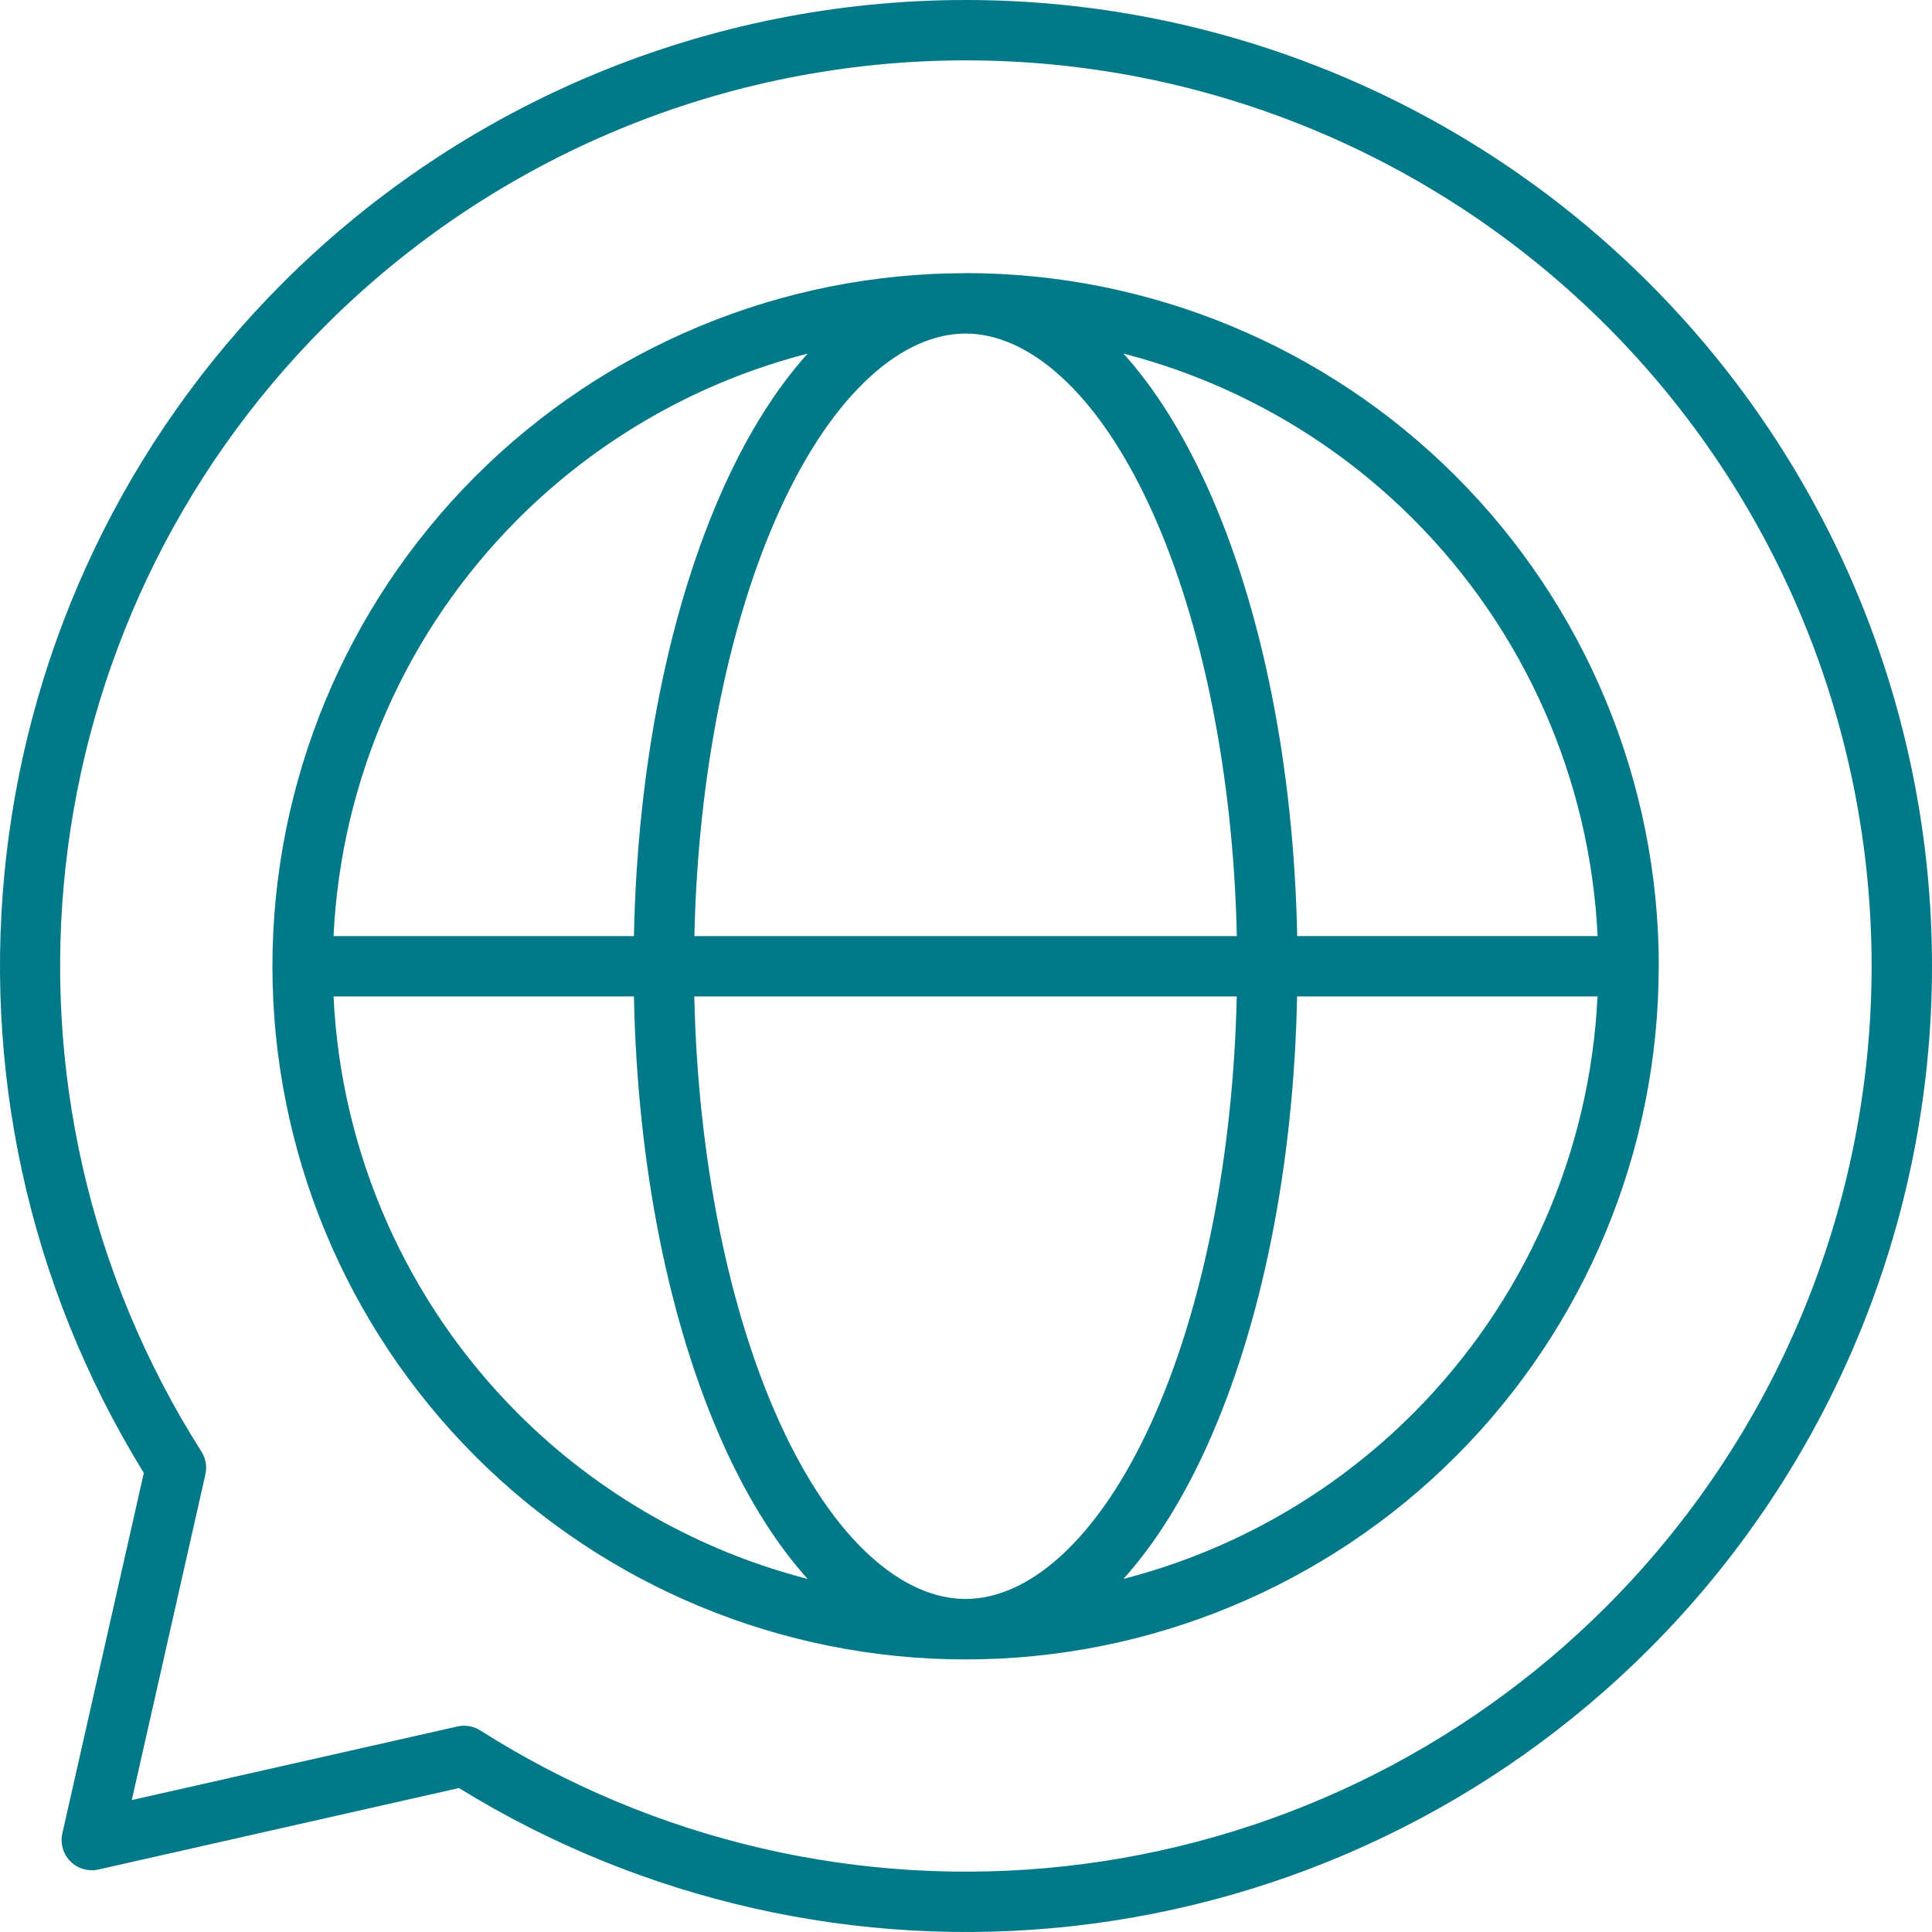 <?xml version="1.0" encoding="UTF-8"?>
<svg xmlns="http://www.w3.org/2000/svg" width="100" height="100" viewBox="0 0 100 100" fill="none">
  <path d="M49.992 0C36.731 0 24.009 5.267 14.633 14.646C-1.763 31.045 -4.701 56.557 7.444 76.239L3.227 94.898C3.11 95.421 3.268 95.969 3.646 96.347C4.024 96.724 4.572 96.882 5.095 96.766L23.756 92.549C33.232 98.393 44.393 100.92 55.471 99.7C66.774 98.455 77.313 93.4 85.352 85.361C94.729 75.985 100 63.264 100 50.004C100 36.744 94.733 24.023 85.352 14.647C75.976 5.271 63.253 0 49.992 0ZM49.992 3.125C62.428 3.125 74.349 8.064 83.144 16.855C91.935 25.645 96.874 37.569 96.874 50.004C96.874 62.438 91.935 74.358 83.144 83.153C75.606 90.69 65.723 95.43 55.131 96.595C44.534 97.762 33.862 95.284 24.864 89.569C24.512 89.345 24.088 89.27 23.681 89.361L6.822 93.171L10.632 76.313C10.723 75.906 10.648 75.483 10.424 75.13C-1.351 56.59 1.314 32.385 16.841 16.854C25.633 8.063 37.557 3.124 49.993 3.124L49.992 3.125ZM49.98 14.14C40.467 14.14 31.339 17.921 24.611 24.649C17.883 31.377 14.101 40.504 14.101 50.016C14.101 59.529 17.883 68.656 24.611 75.383C31.339 82.111 40.467 85.892 49.98 85.892C59.493 85.892 68.621 82.111 75.349 75.383C82.077 68.656 85.855 59.533 85.855 50.02H85.859V50.016V50.012C85.859 40.499 82.077 31.373 75.349 24.645C68.621 17.917 59.498 14.136 49.98 14.136L49.98 14.14ZM49.98 17.265C53.213 17.265 56.804 20.25 59.601 26.4C62.237 32.19 63.839 40.109 64.018 48.452H35.942C36.12 40.109 37.723 32.19 40.358 26.4C43.16 20.25 46.746 17.265 49.98 17.265ZM58.153 18.303C63.773 19.752 68.961 22.682 73.137 26.857C78.911 32.63 82.306 40.334 82.692 48.451H67.143C66.969 39.731 65.334 31.447 62.445 25.105C61.212 22.399 59.767 20.092 58.153 18.303ZM41.803 18.303C40.188 20.092 38.744 22.395 37.511 25.105C34.626 31.447 32.987 39.732 32.812 48.452H17.264C17.649 40.334 21.045 32.63 26.818 26.858C30.994 22.682 36.178 19.752 41.803 18.303ZM17.264 51.576H32.812C32.986 60.296 34.622 68.58 37.511 74.922C38.744 77.629 40.188 79.936 41.803 81.725C36.183 80.276 30.994 77.346 26.818 73.171C21.045 67.398 17.649 59.694 17.264 51.576ZM35.937 51.576H64.013C63.834 59.919 62.232 67.838 59.596 73.627C56.795 79.778 53.209 82.762 49.975 82.762C46.742 82.762 43.151 79.778 40.354 73.627C37.718 67.838 36.116 59.919 35.937 51.576ZM67.138 51.576H82.687C82.301 59.694 78.905 67.398 73.132 73.17C68.956 77.346 63.772 80.276 58.147 81.724C59.762 79.936 61.206 77.632 62.439 74.922C65.324 68.58 66.963 60.296 67.138 51.576Z" fill="#017988"></path>
</svg>
